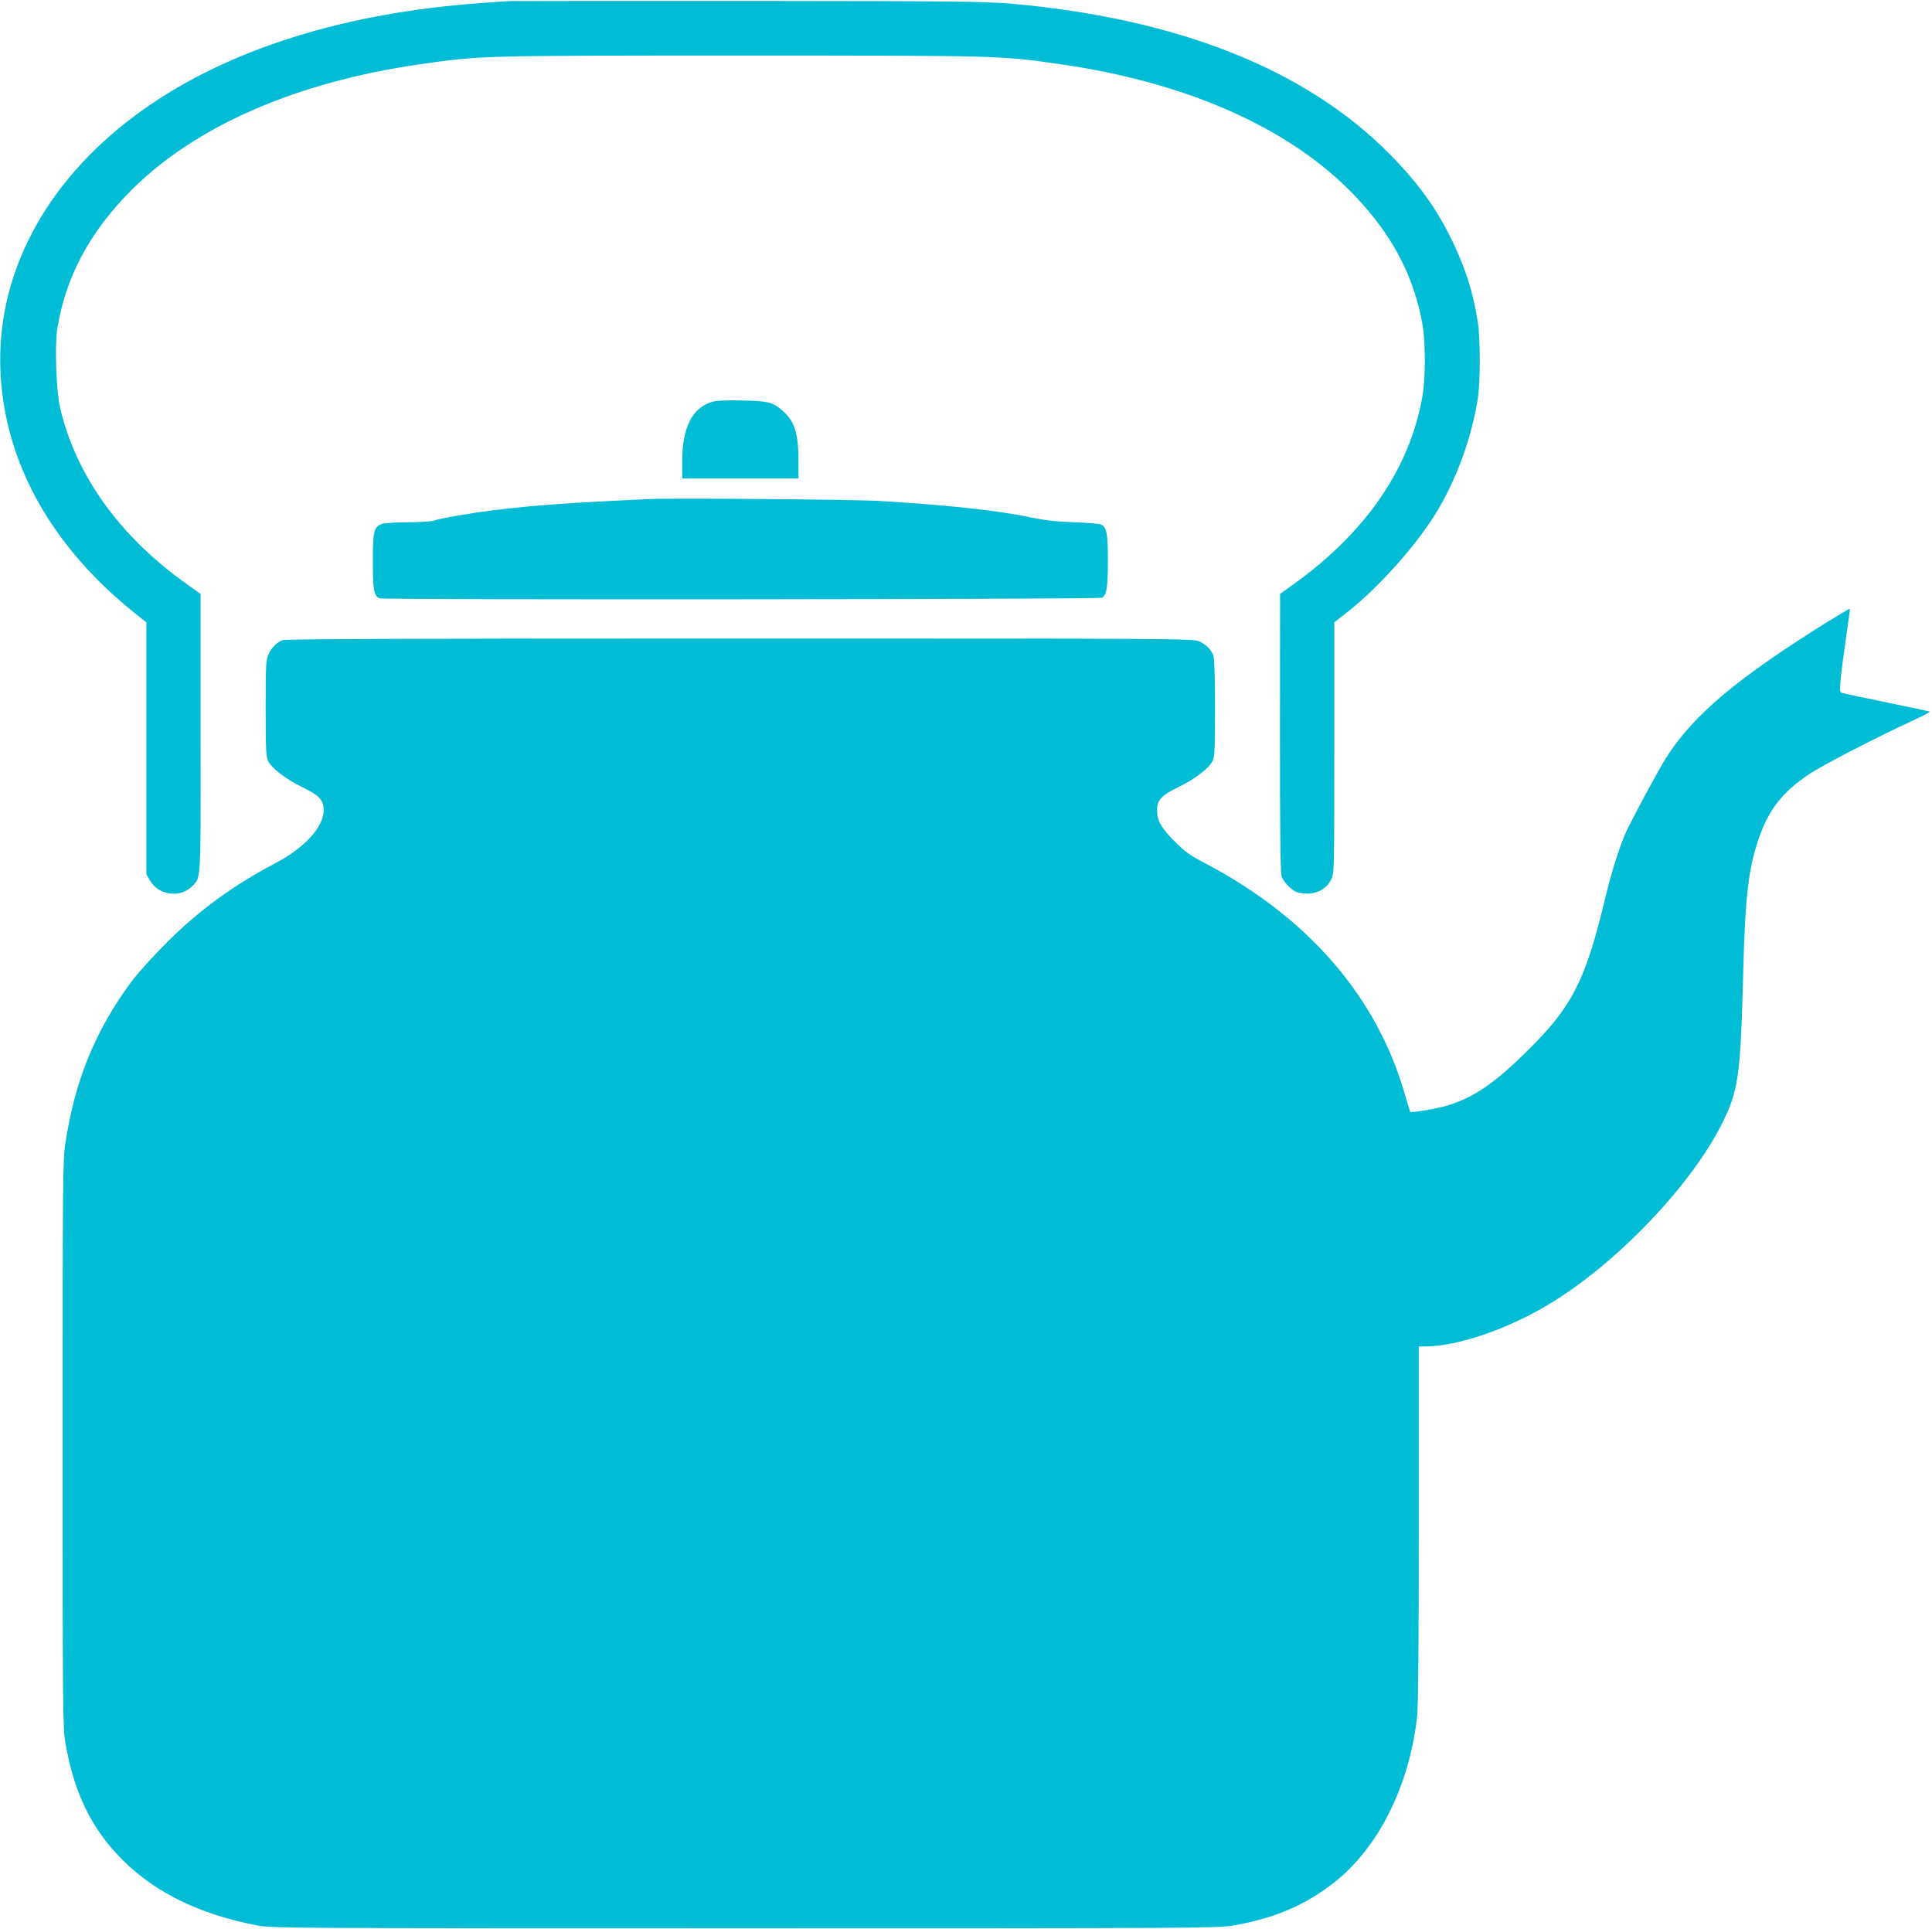 <?xml version="1.0" standalone="no"?>
<!DOCTYPE svg PUBLIC "-//W3C//DTD SVG 20010904//EN"
 "http://www.w3.org/TR/2001/REC-SVG-20010904/DTD/svg10.dtd">
<svg version="1.0" xmlns="http://www.w3.org/2000/svg"
 width="1280pt" height="1278pt" viewBox="0 0 1280 1278"
 preserveAspectRatio="xMidYMid meet">
<g transform="translate(0,1278) scale(0.1,-0.1)"
fill="#00bcd4" stroke="none">
<path d="M3380 12773 c-41 -2 -160 -10 -265 -19 -905 -74 -1667 -328 -2218
-738 -601 -447 -922 -1057 -894 -1696 23 -523 260 -1013 688 -1425 57 -55 144
-131 192 -169 l87 -69 0 -835 0 -835 24 -41 c58 -100 205 -117 283 -34 55 59
53 21 52 1015 l0 918 -91 65 c-445 316 -735 720 -840 1169 -25 110 -36 406
-19 519 53 342 215 646 491 922 425 425 1092 716 1911 834 401 58 395 58 2124
58 1729 0 1723 0 2124 -58 814 -117 1481 -407 1905 -828 275 -273 433 -563
491 -900 20 -117 20 -354 -1 -471 -82 -474 -372 -899 -849 -1242 l-94 -68 -1
-922 c0 -628 3 -931 11 -950 13 -34 55 -80 91 -99 15 -8 50 -14 79 -14 71 0
130 35 158 93 21 43 21 51 21 874 l0 830 88 69 c203 160 451 436 585 654 134
218 237 498 278 760 17 107 17 398 0 505 -31 197 -79 350 -166 532 -106 221
-225 386 -418 582 -555 562 -1404 899 -2512 997 -167 14 -376 17 -1715 18
-839 0 -1559 0 -1600 -1z"/>
<path d="M4712 10116 c-129 -42 -192 -172 -192 -393 l0 -113 385 0 385 0 0
115 c0 181 -24 260 -99 328 -69 63 -97 70 -276 74 -117 2 -172 -1 -203 -11z"/>
<path d="M4310 9474 c-532 -24 -769 -41 -1037 -74 -162 -20 -341 -51 -403 -70
-19 -5 -96 -10 -171 -10 -75 0 -150 -5 -168 -11 -54 -19 -61 -46 -61 -249 0
-188 8 -229 45 -244 28 -11 4764 -7 4785 4 32 17 40 67 40 247 0 182 -8 221
-47 239 -10 4 -90 11 -178 14 -116 4 -194 13 -285 32 -211 45 -539 81 -1000
109 -165 10 -1359 20 -1520 13z"/>
<path d="M12117 8666 c-606 -377 -898 -622 -1079 -907 -52 -82 -231 -415 -268
-498 -45 -104 -92 -254 -135 -431 -129 -541 -217 -716 -509 -1005 -220 -219
-358 -314 -536 -369 -68 -21 -237 -49 -247 -42 -1 1 -18 56 -37 121 -185 644
-644 1172 -1326 1528 -95 50 -129 74 -196 141 -90 90 -118 139 -118 207 0 70
27 99 148 158 106 52 195 121 221 172 12 23 15 87 15 348 0 202 -4 330 -11
348 -15 40 -48 73 -94 94 -39 18 -145 19 -3042 19 -2102 0 -3010 -3 -3030 -11
-40 -15 -73 -48 -94 -94 -17 -36 -19 -70 -19 -358 0 -259 3 -323 15 -346 26
-51 115 -120 222 -173 121 -59 147 -87 147 -157 0 -109 -124 -246 -315 -347
-290 -153 -512 -316 -729 -533 -86 -86 -189 -200 -229 -254 -239 -323 -375
-655 -438 -1072 -17 -112 -18 -237 -18 -1990 0 -1765 1 -1876 18 -1979 56
-331 173 -572 377 -776 221 -221 516 -364 900 -437 90 -17 254 -18 3225 -18
2936 0 3136 1 3231 18 276 47 482 135 676 288 292 230 498 644 547 1101 7 63
11 516 11 1273 l0 1175 43 0 c212 1 537 111 815 277 443 264 943 784 1150
1198 111 221 124 319 142 1030 12 467 34 654 97 845 68 203 158 320 340 442
83 56 439 240 693 358 63 29 111 54 105 56 -5 2 -131 29 -279 59 -148 31 -280
58 -294 62 -24 6 -25 7 -18 82 3 42 19 166 35 276 16 110 28 201 27 202 -1 2
-64 -35 -139 -81z"/>
</g>
</svg>
